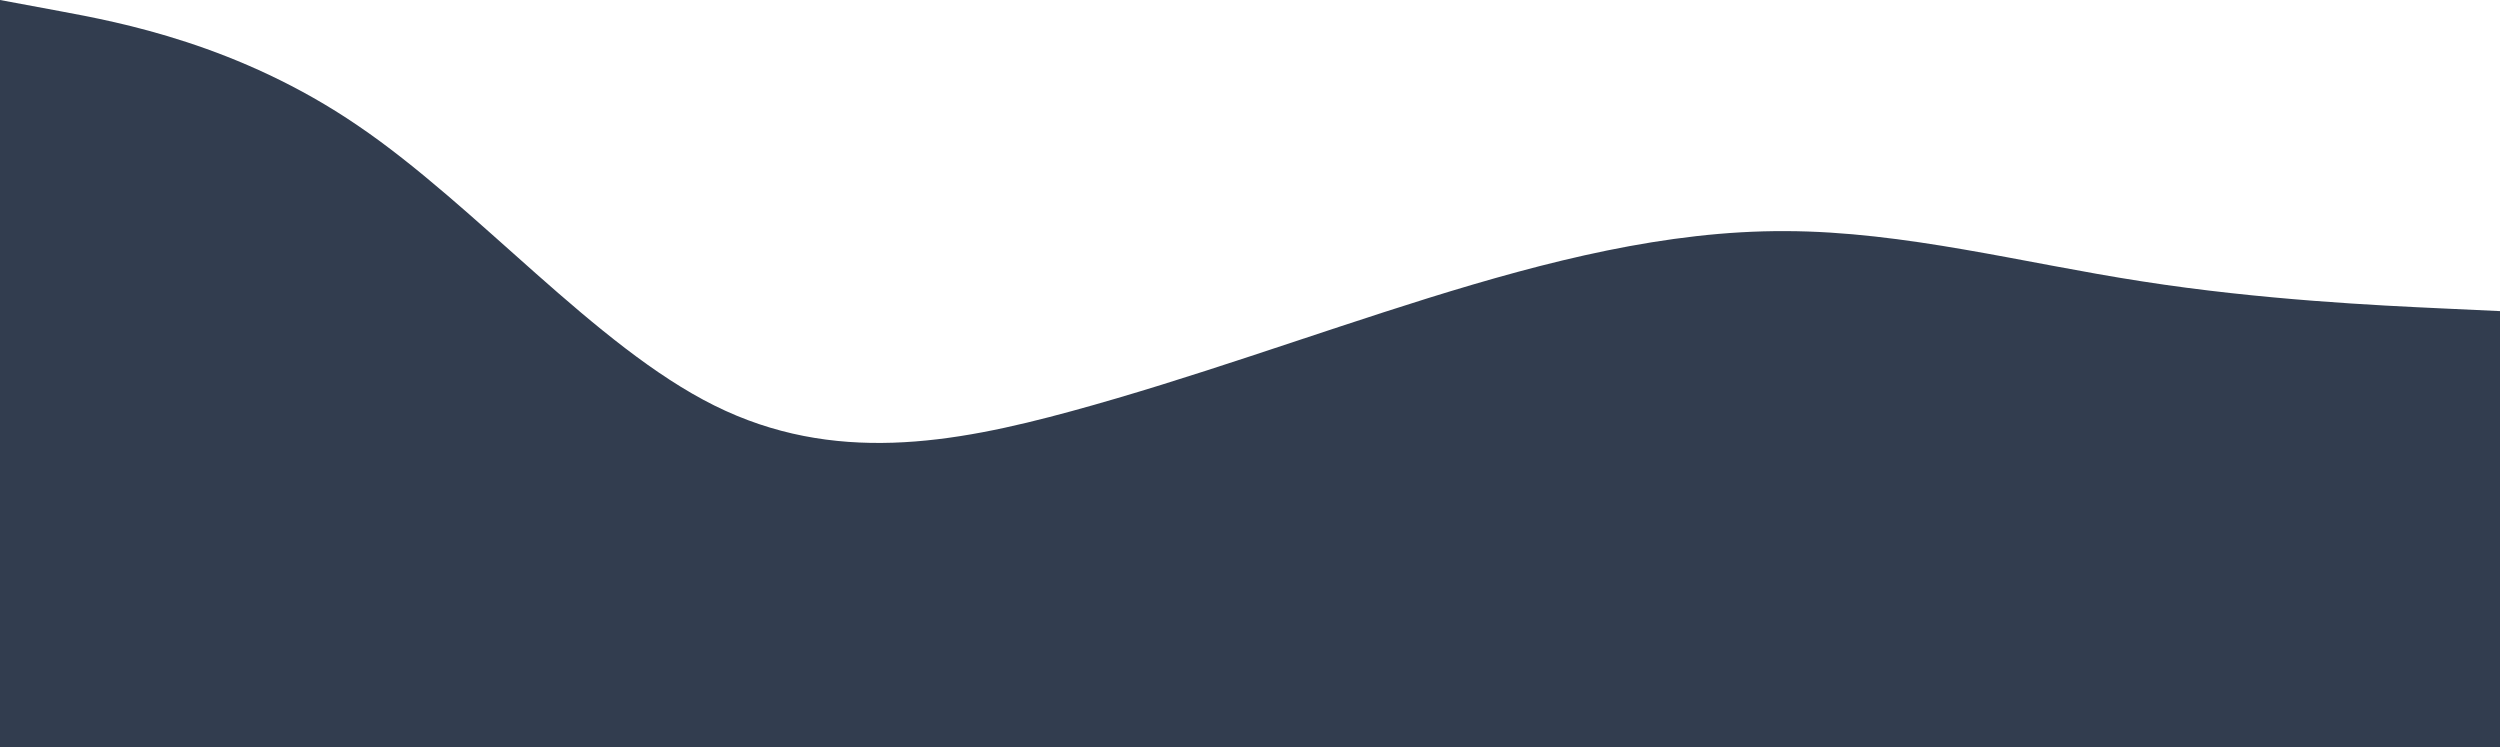 <?xml version="1.0" encoding="UTF-8" standalone="no"?><svg xmlns="http://www.w3.org/2000/svg" xmlns:xlink="http://www.w3.org/1999/xlink" fill="#000000" height="269" preserveAspectRatio="xMidYMid meet" version="1" viewBox="0.0 332.0 900.0 269.0" width="900" zoomAndPan="magnify"><g id="change1_1"><path d="M0 332L21.5 336C43 340 86 348 128.8 377.2C171.7 406.3 214.3 456.7 257.2 478C300 499.3 343 491.7 385.8 480C428.7 468.3 471.3 452.7 514.2 439.3C557 426 600 415 642.8 415.2C685.7 415.3 728.3 426.7 771.2 433.3C814 440 857 442 878.5 443L900 444L900 601L878.5 601C857 601 814 601 771.2 601C728.3 601 685.7 601 642.8 601C600 601 557 601 514.2 601C471.3 601 428.7 601 385.8 601C343 601 300 601 257.2 601C214.3 601 171.7 601 128.8 601C86 601 43 601 21.5 601L0 601Z" fill="#323d4f"/></g></svg>